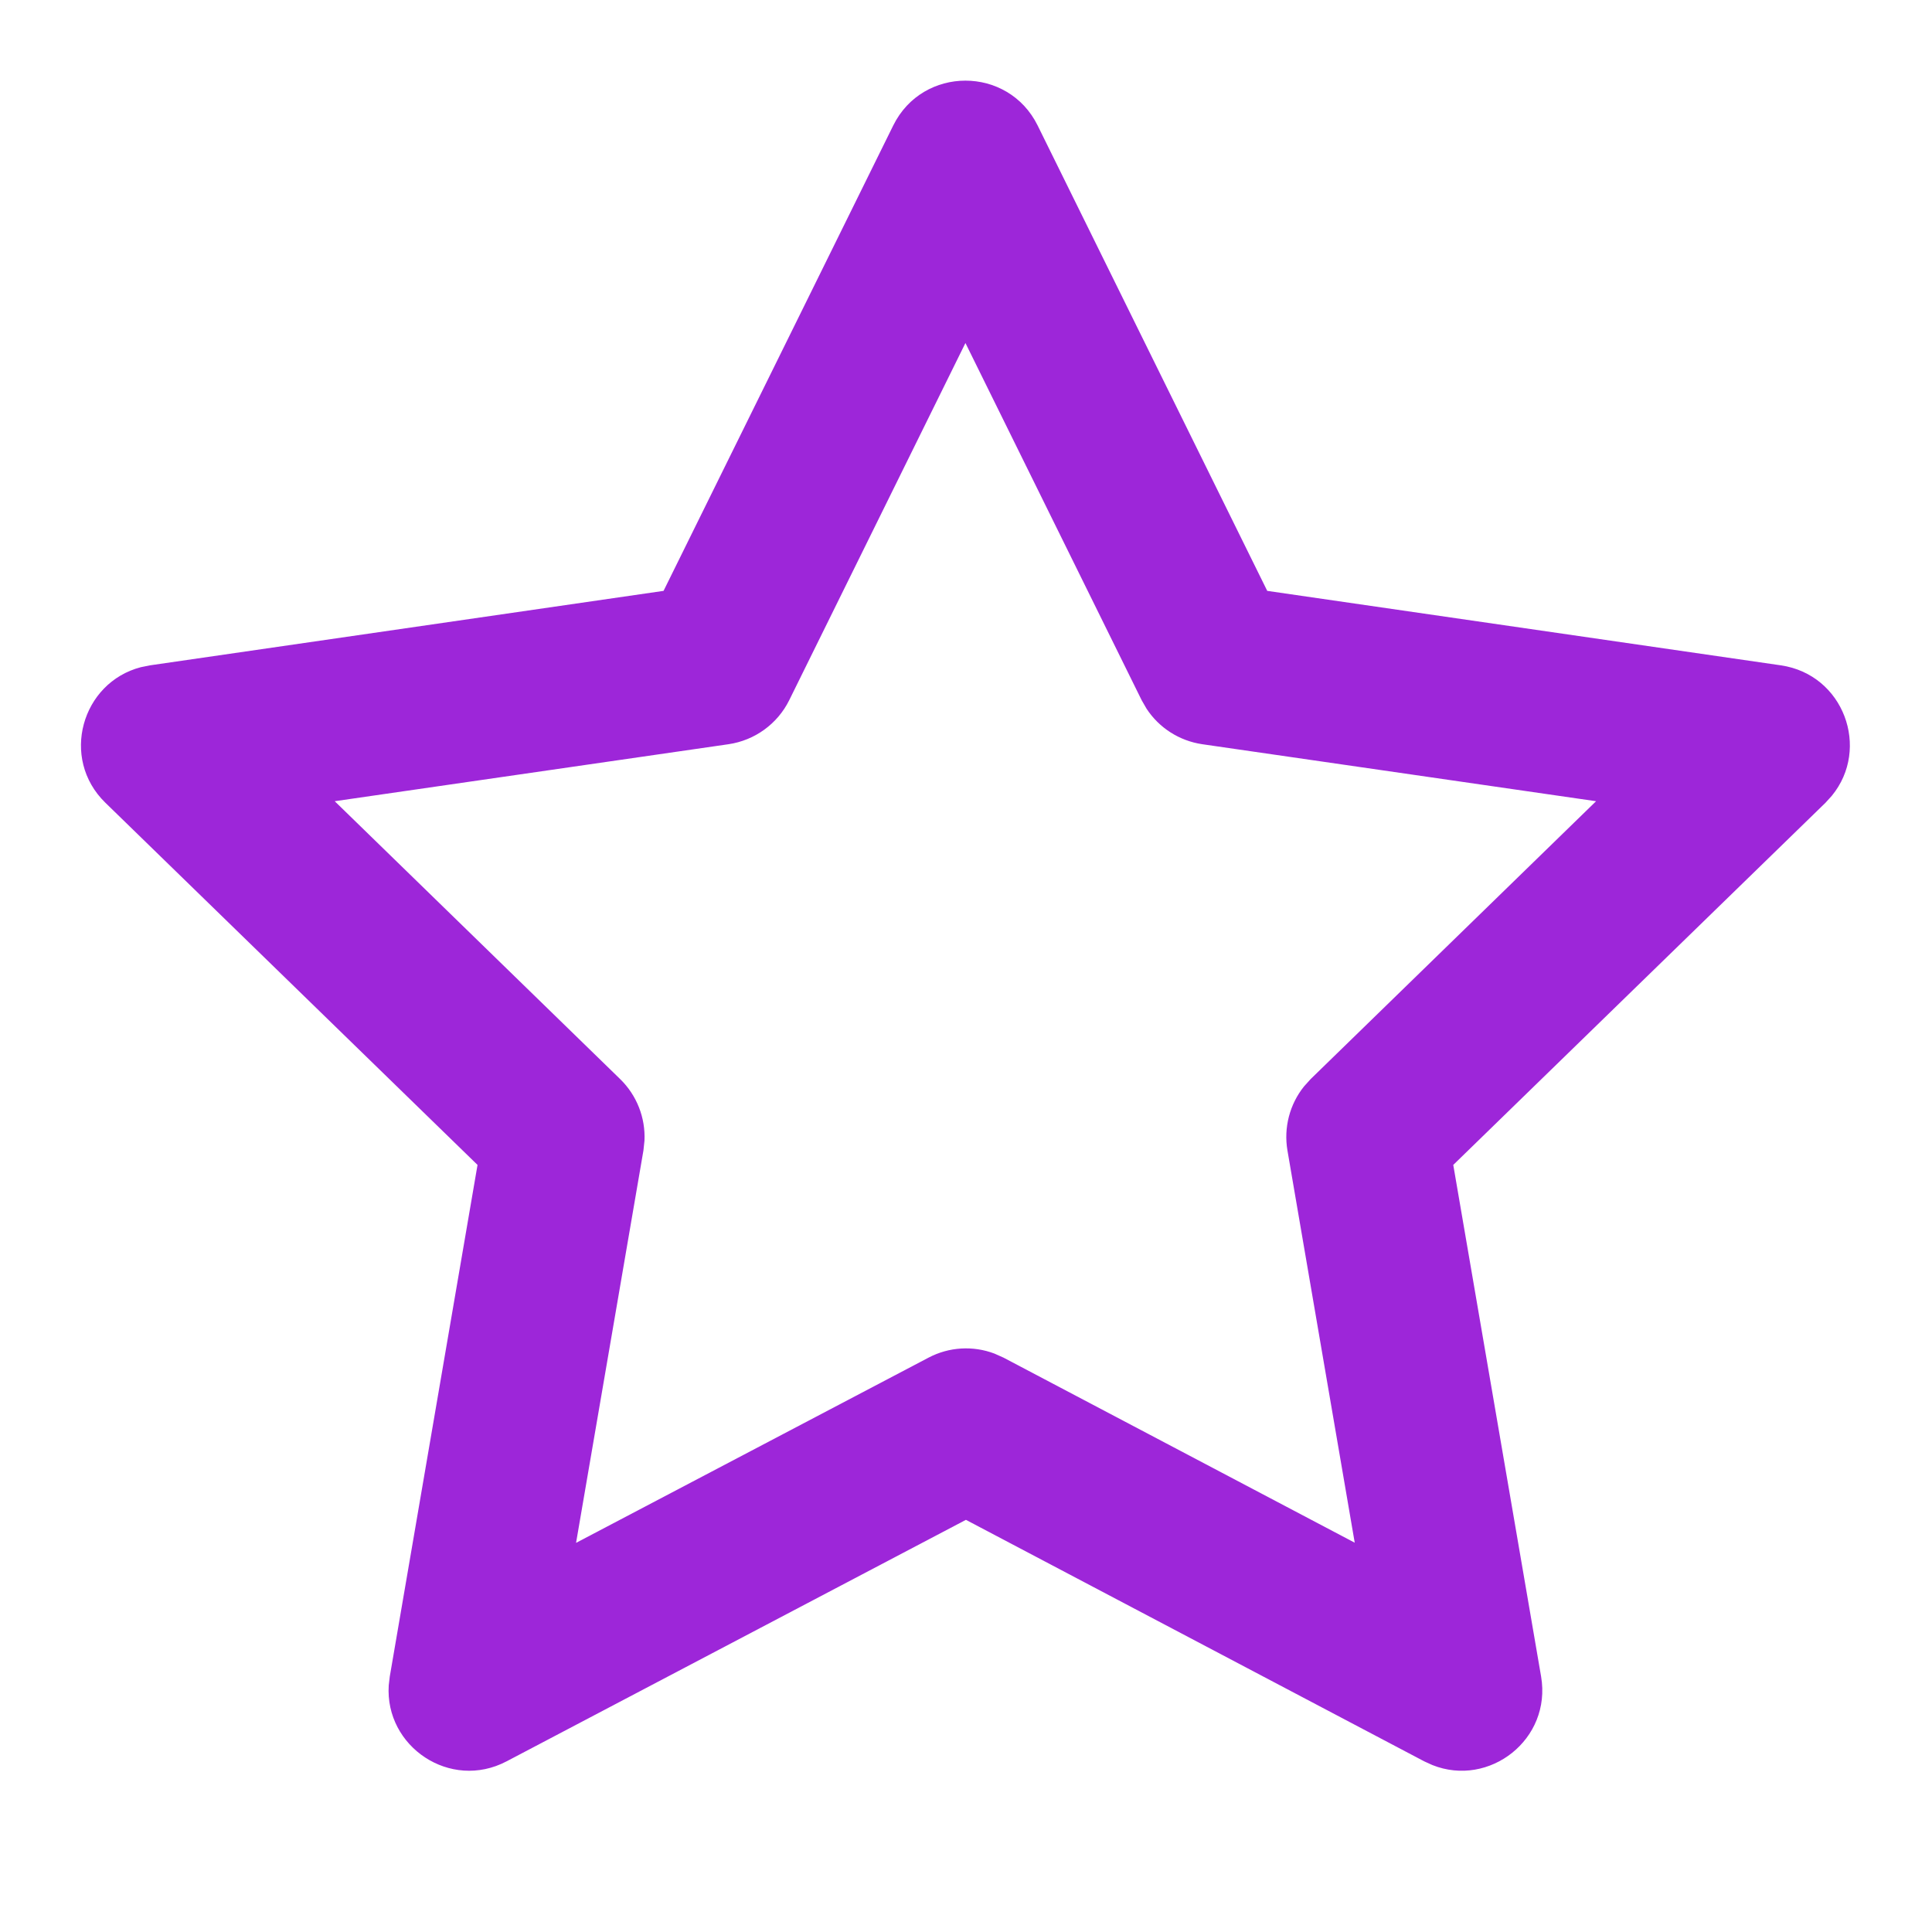 <svg width="24" height="24" viewBox="0 0 24 24" fill="none" xmlns="http://www.w3.org/2000/svg">
<path fill-rule="evenodd" clip-rule="evenodd" d="M8.243 7.34L1.864 8.265L1.75 8.288C1.014 8.479 0.743 9.421 1.309 9.972L5.932 14.471L4.842 20.826L4.829 20.936C4.78 21.697 5.593 22.248 6.293 21.88L11.999 18.88L17.692 21.88L17.793 21.926C18.501 22.209 19.277 21.606 19.144 20.826L18.053 14.471L22.677 9.972L22.755 9.886C23.238 9.299 22.904 8.379 22.122 8.265L15.742 7.34L12.89 1.559C12.523 0.816 11.463 0.816 11.096 1.559L8.243 7.34ZM11.993 4.261L14.182 8.698L14.243 8.804C14.399 9.042 14.65 9.203 14.935 9.245L19.827 9.953L16.281 13.405L16.199 13.496C16.021 13.718 15.945 14.007 15.993 14.291L16.829 19.164L12.466 16.865L12.354 16.815C12.088 16.714 11.79 16.731 11.535 16.865L7.156 19.166L7.993 14.291L8.006 14.169C8.019 13.885 7.911 13.607 7.704 13.405L4.158 9.953L9.05 9.245C9.376 9.197 9.658 8.993 9.804 8.698L11.993 4.261Z" fill="#9D26D9"/>
</svg>
